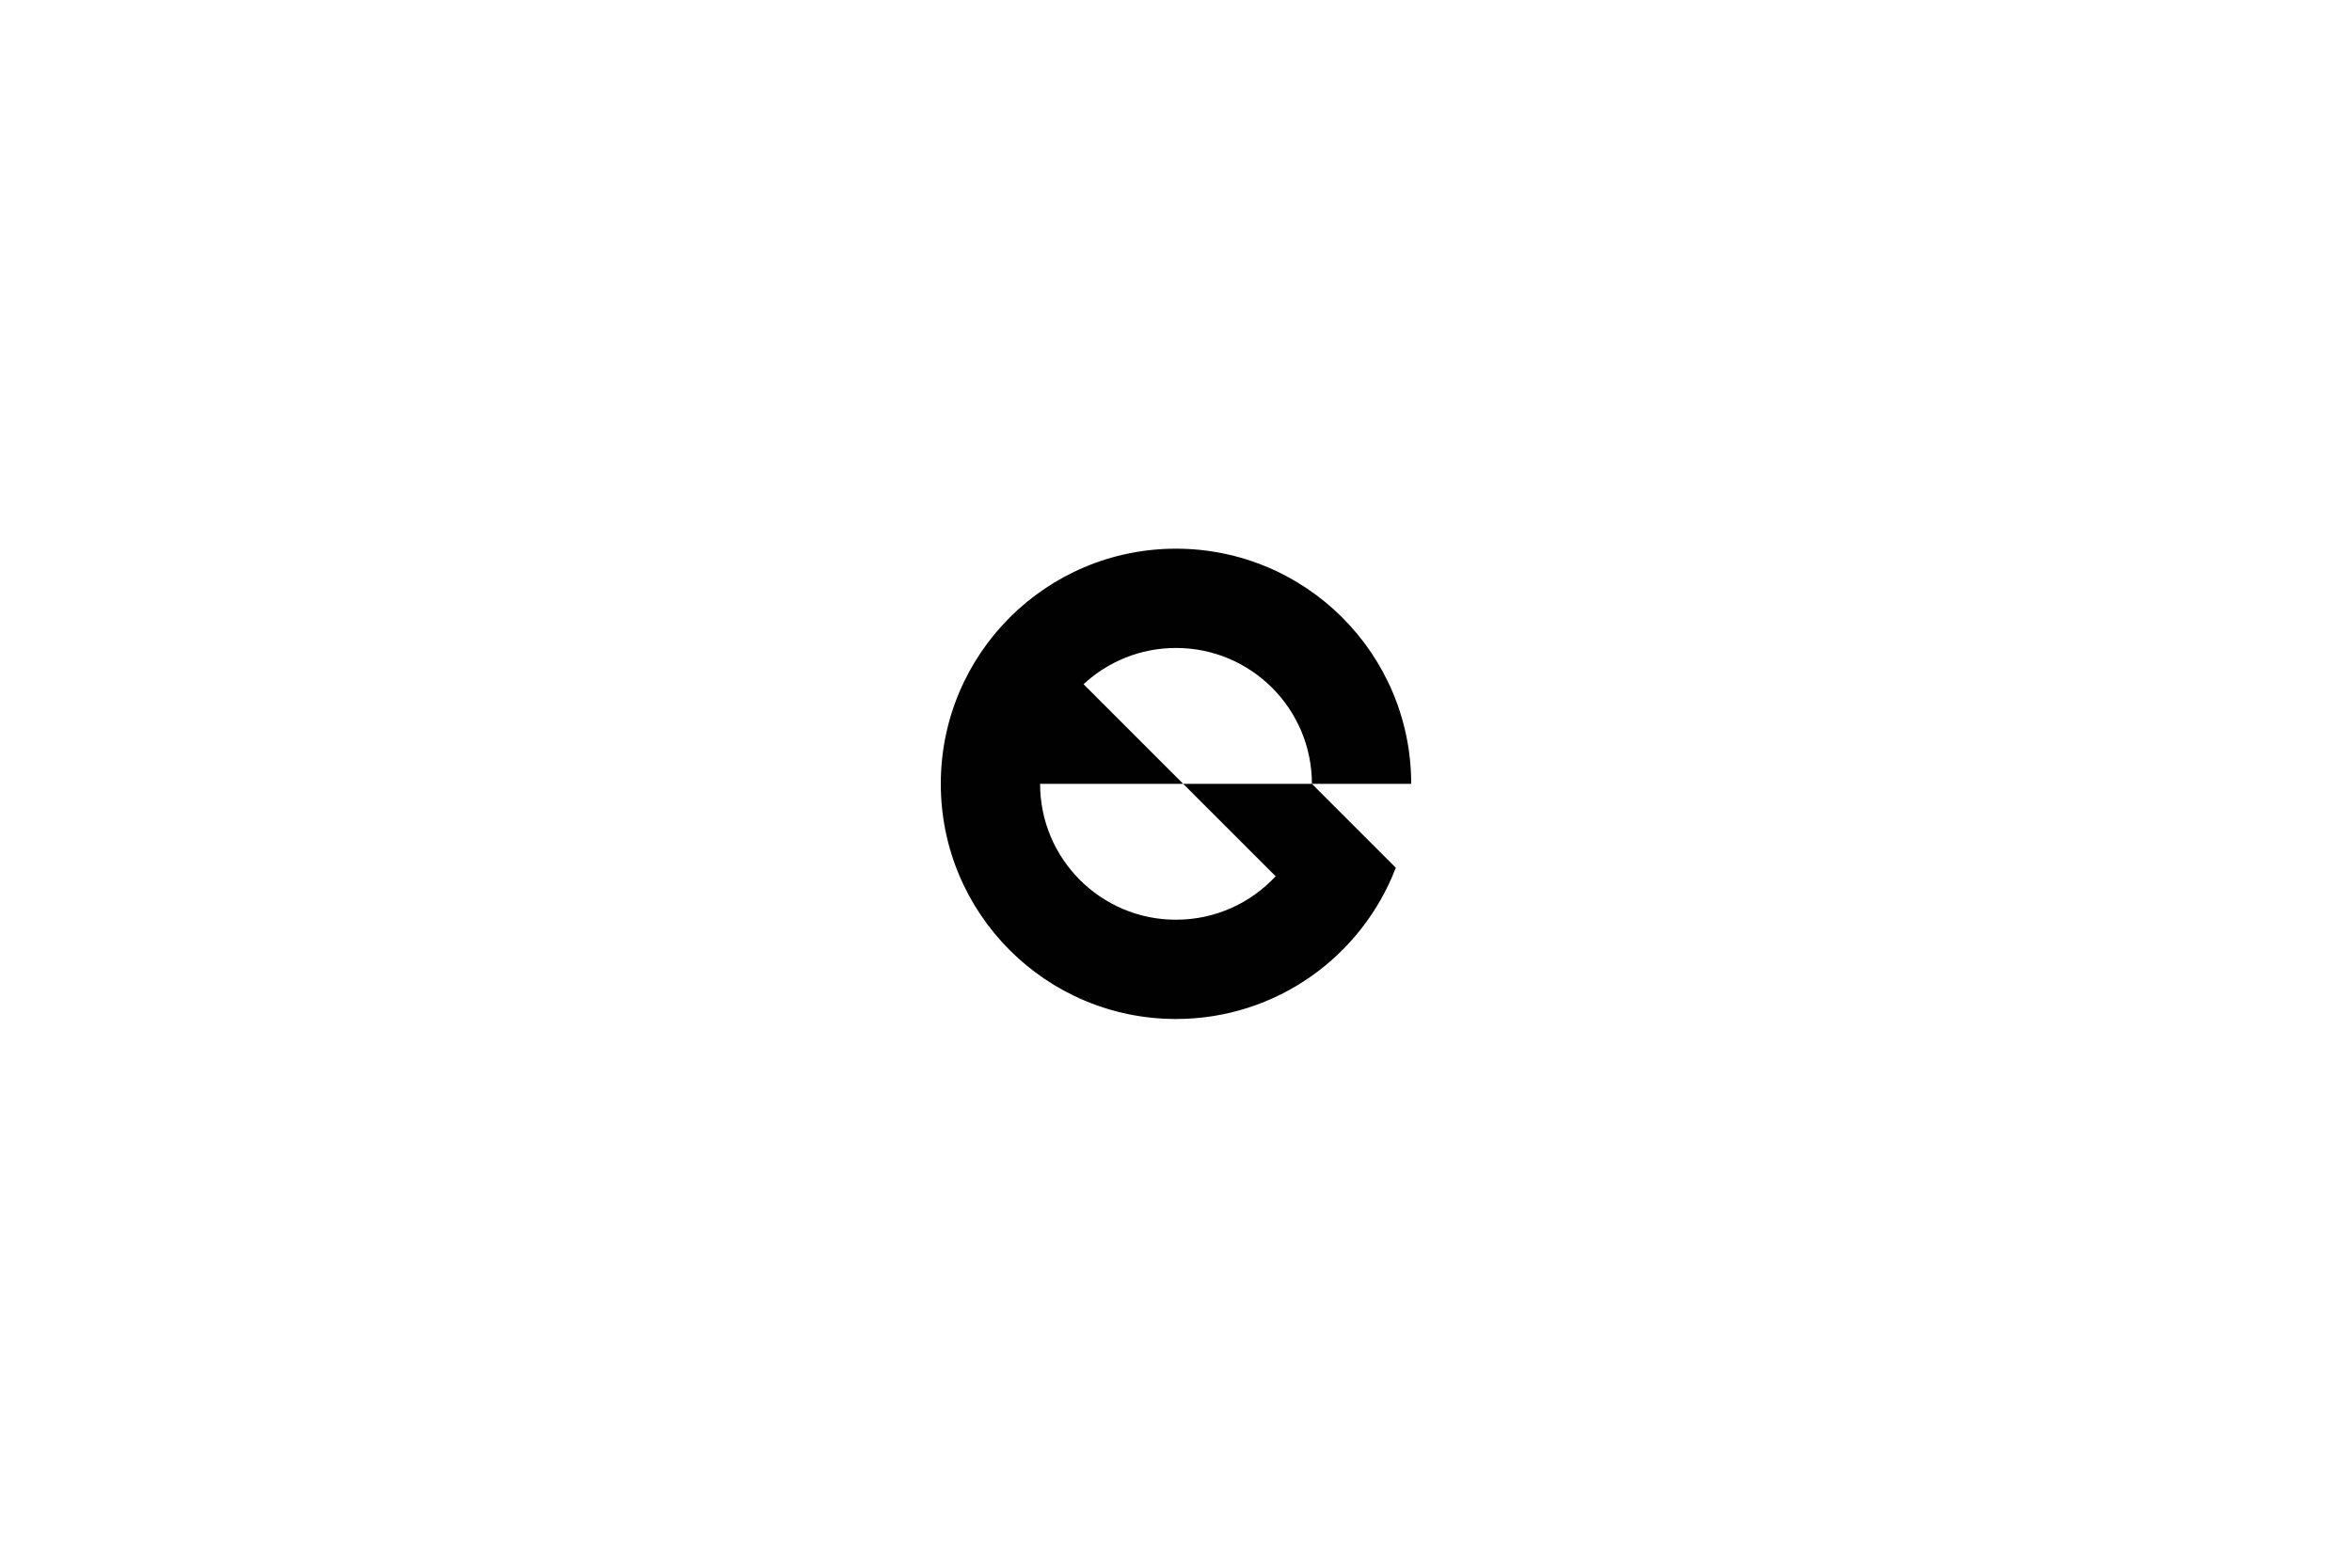 <?xml version="1.0" encoding="UTF-8"?>
<svg id="Layer_1" data-name="Layer 1" xmlns="http://www.w3.org/2000/svg" viewBox="0 0 600 400">
  <defs>
    <style>
      .cls-1 {
        fill: #010101;
      }
    </style>
  </defs>
  <path class="cls-1" d="M334.67,200h-32.83l23.58,23.58c-6.33,6.82-15.37,11.09-25.42,11.09-19.15,0-34.67-15.52-34.67-34.67h36.51l-25.42-25.42c6.19-5.74,14.47-9.25,23.58-9.25,19.15,0,34.67,15.52,34.67,34.67h25.33c0-33.14-26.86-60-60-60s-60,26.86-60,60,26.86,60,60,60c25.6,0,47.45-16.03,56.07-38.6l-21.4-21.4Z"/>
</svg>